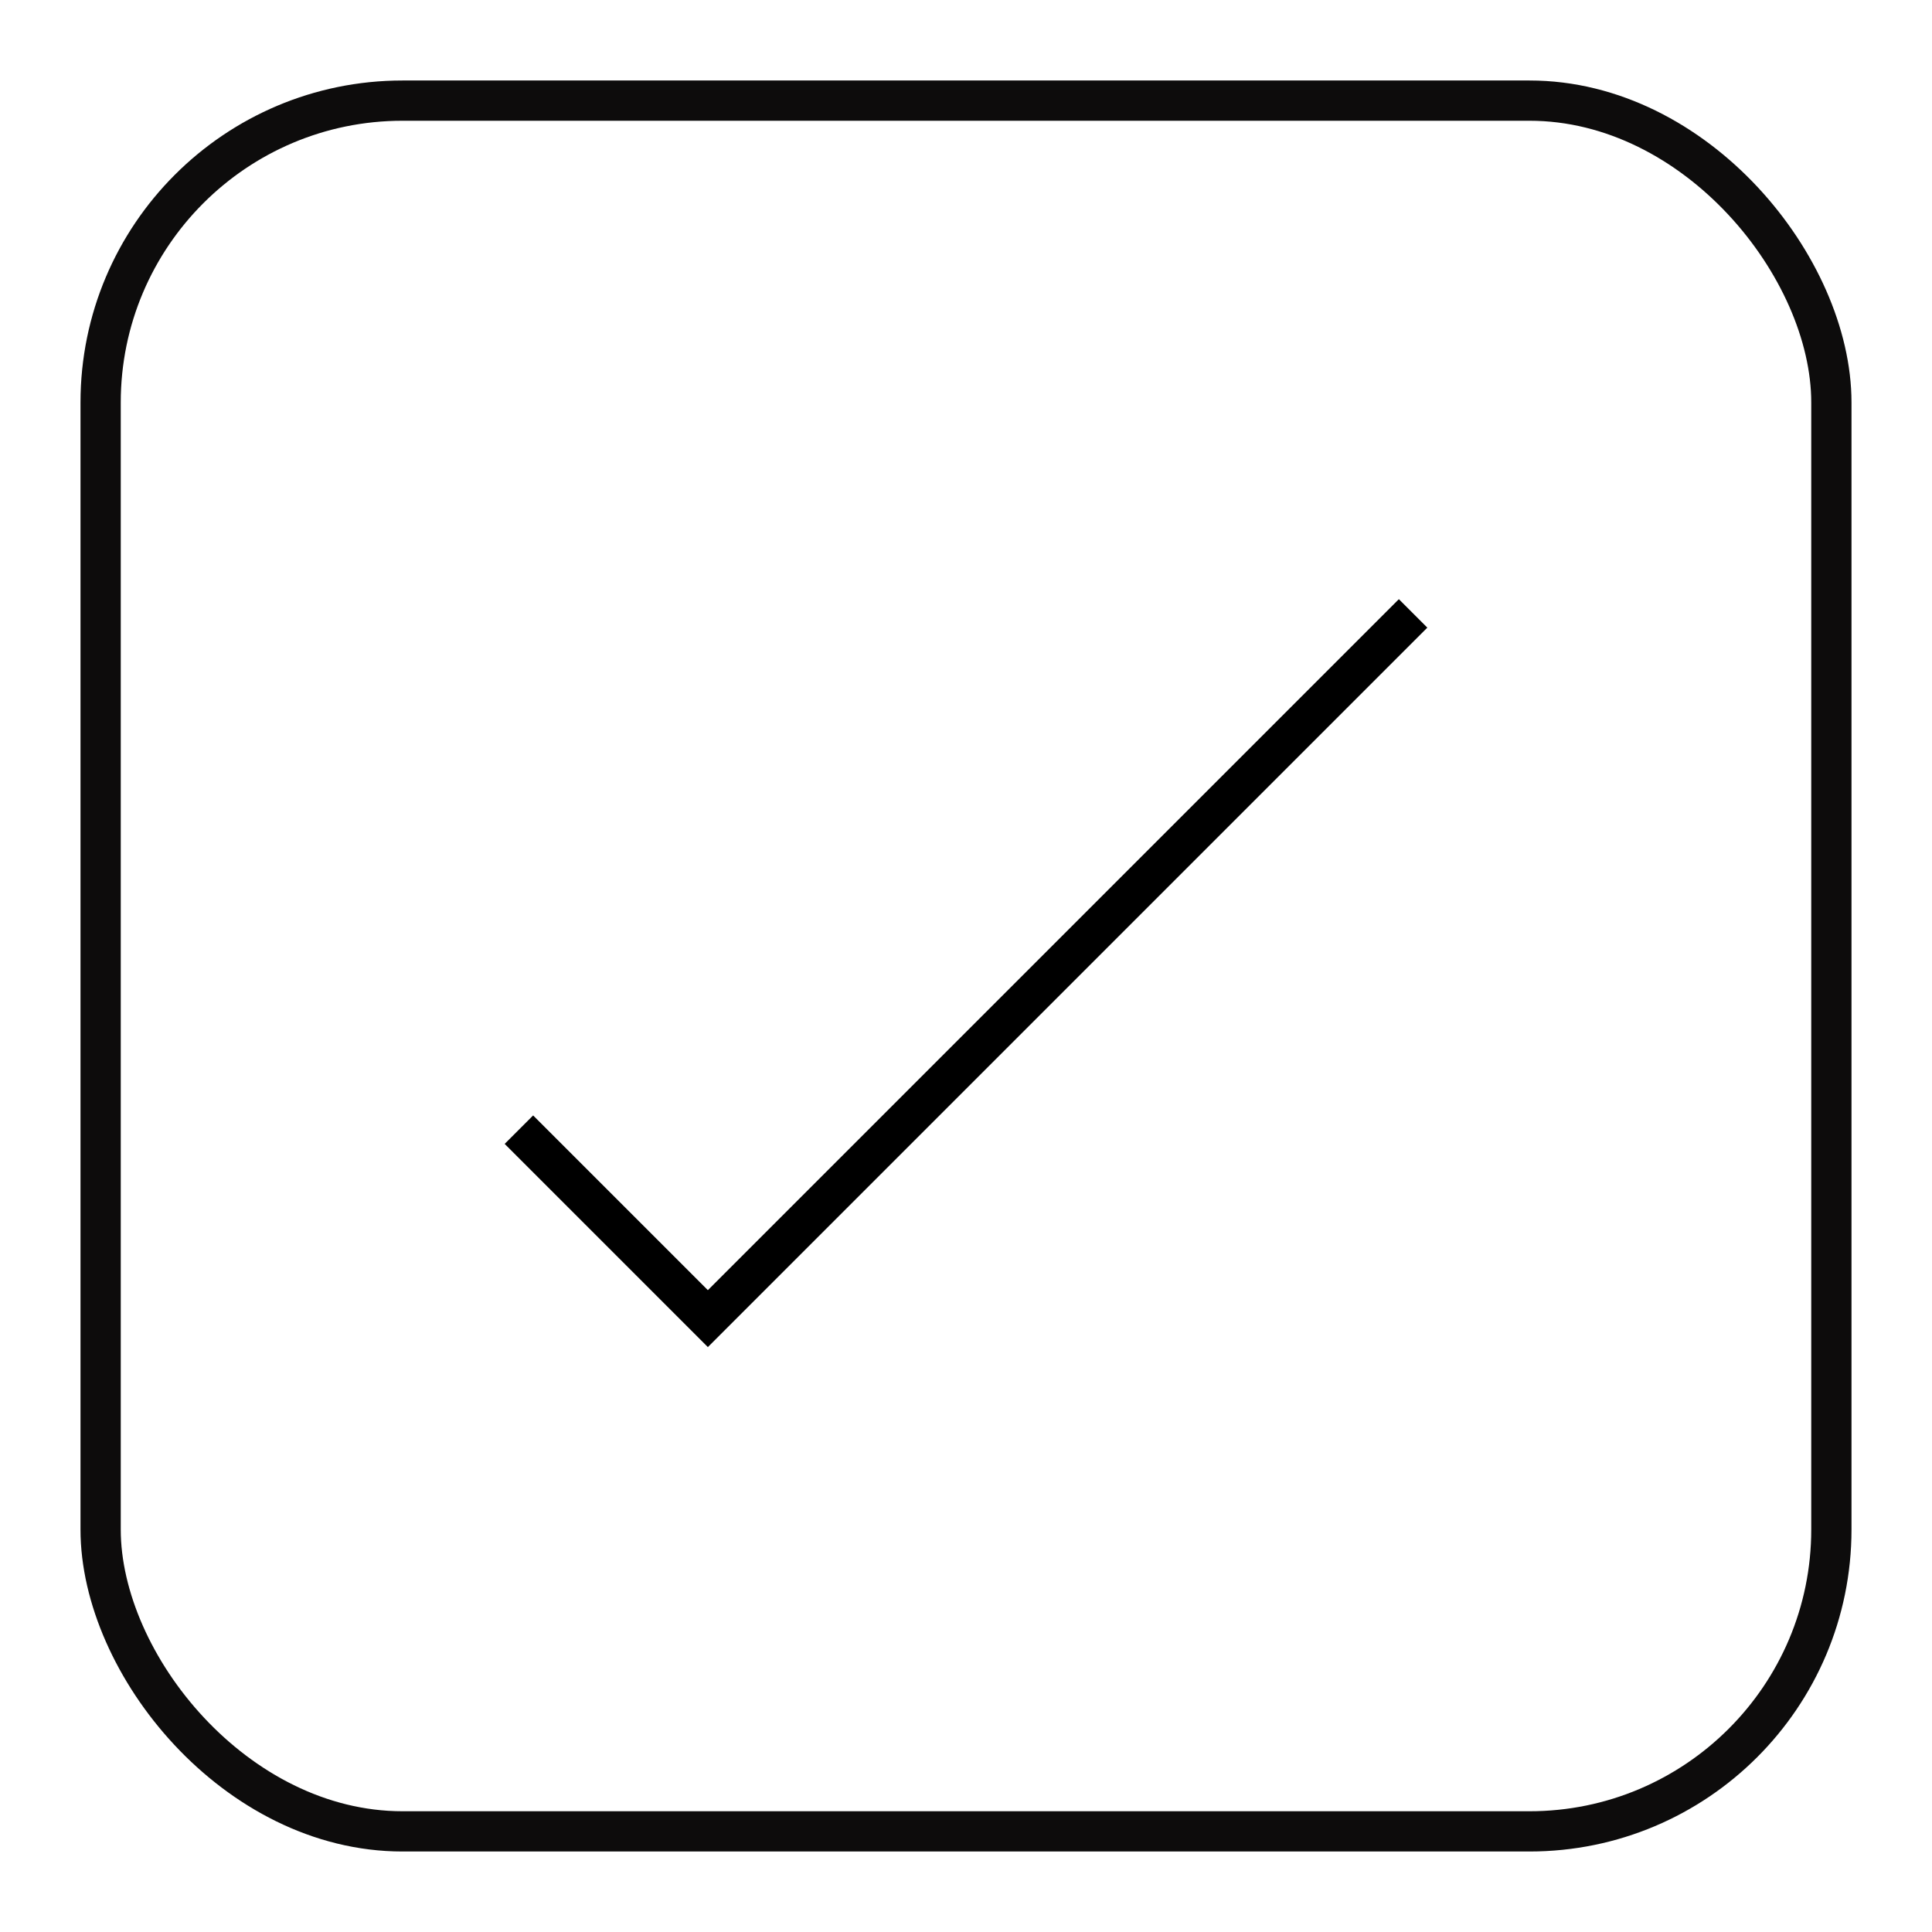 <svg width="48" height="48" viewBox="0 0 48 48" fill="none" xmlns="http://www.w3.org/2000/svg">
<rect x="2.5" y="2.5" width="43" height="43" rx="7.5" stroke="#0D0C0C"/>
<path d="M12.892 28.066L17.587 32.761L35.108 15.24" stroke="black"/>
</svg>
